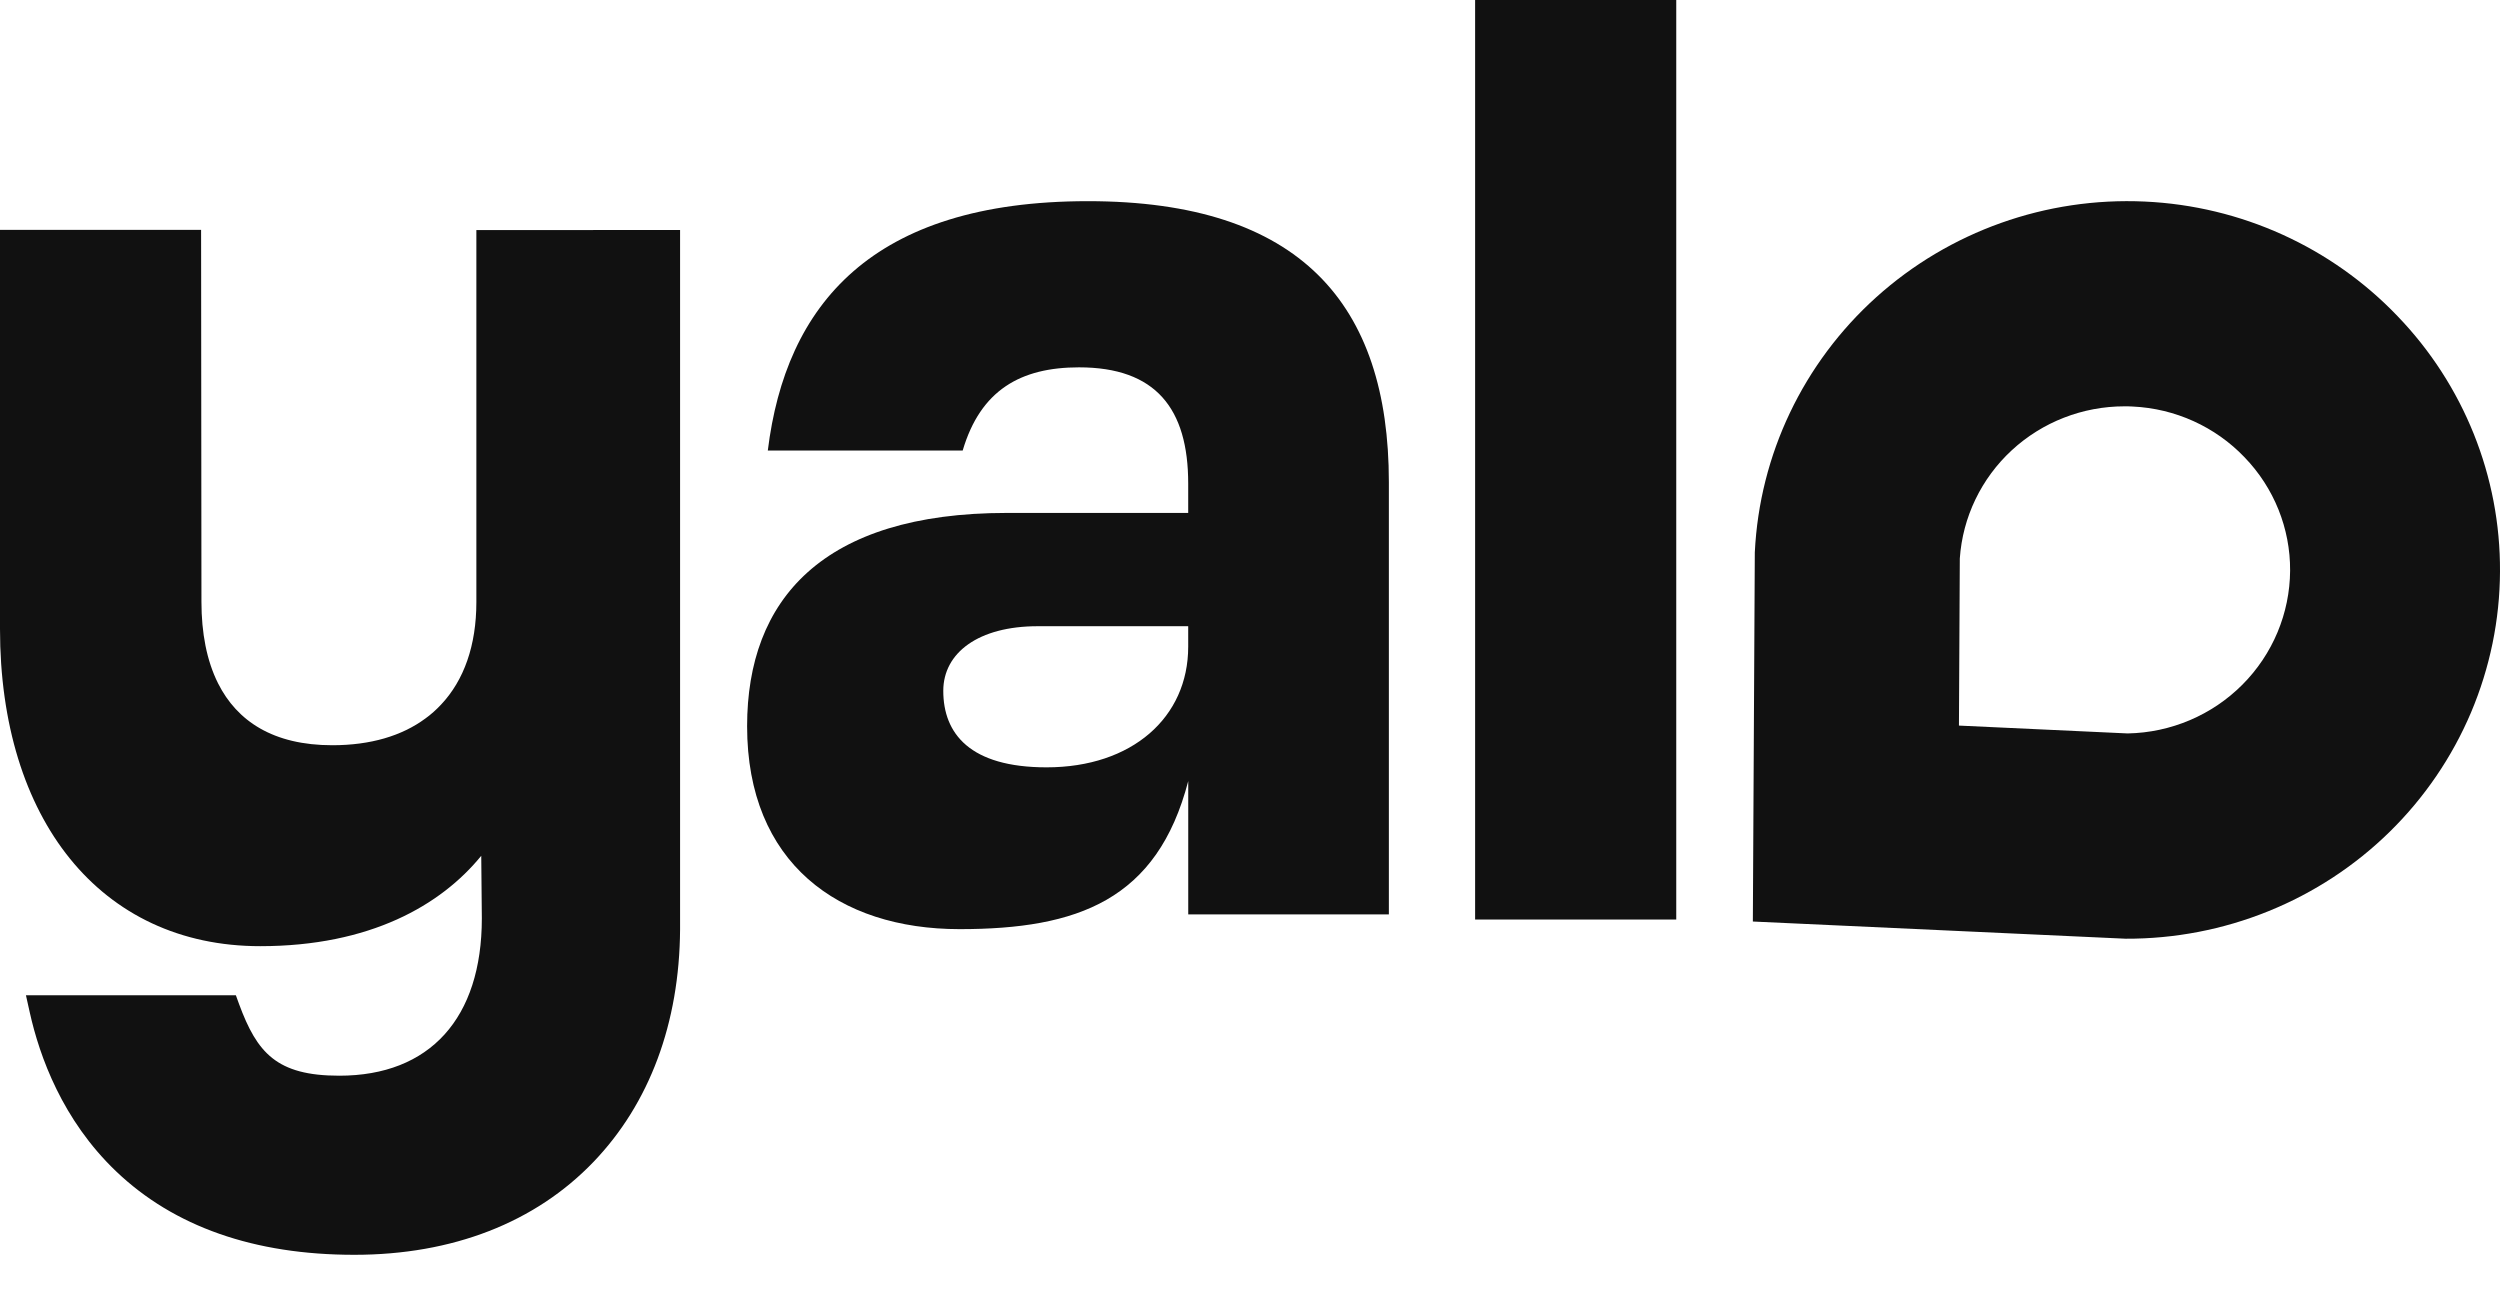 <svg viewBox="0 0 64 33" xmlns="http://www.w3.org/2000/svg"><path d="M42.912 0H37.763V23.54H42.912V0Z" fill="#111111"/><path d="M27.849 5.15C22.305 5.15 20.113 7.815 19.656 11.533H24.645C25.102 9.986 26.129 9.404 27.623 9.404C29.587 9.404 30.418 10.458 30.418 12.378V13.131H25.774C21.053 13.131 19.126 15.352 19.126 18.59C19.126 22.091 21.468 23.786 24.565 23.786C27.587 23.786 29.626 23.045 30.419 19.995V23.409H35.555V12.341C35.554 7.785 33.288 5.15 27.849 5.15ZM30.418 16.557C30.418 18.364 28.982 19.644 26.792 19.644C24.827 19.644 24.148 18.778 24.148 17.686C24.148 16.707 25.055 16.031 26.565 16.031H30.418V16.557Z" fill="#111111"/><path d="M61.375 8.091C59.684 6.324 57.366 5.273 54.909 5.16C52.38 5.042 49.908 5.922 48.035 7.606C46.162 9.291 45.043 11.642 44.923 14.143L44.873 23.591L54.416 24.031C55.669 24.036 56.911 23.797 58.071 23.327C59.231 22.858 60.286 22.167 61.176 21.294C62.066 20.421 62.773 19.383 63.258 18.24C63.742 17.096 63.995 15.87 64 14.63C64.013 12.197 63.072 9.853 61.375 8.091V8.091ZM54.469 18.776L50.149 18.575L50.171 14.297C50.243 13.241 50.719 12.25 51.501 11.527C52.284 10.804 53.315 10.402 54.386 10.402C54.453 10.402 54.521 10.402 54.594 10.407C55.684 10.457 56.712 10.923 57.461 11.707C58.215 12.488 58.633 13.528 58.627 14.607C58.62 15.701 58.182 16.749 57.405 17.528C56.629 18.307 55.575 18.755 54.469 18.776V18.776Z" fill="#111111"/><path d="M12.195 5.89V15.414C12.195 16.524 11.878 17.416 11.29 18.039L11.286 18.043C11.258 18.072 11.231 18.101 11.203 18.128C11.175 18.156 11.141 18.188 11.109 18.216L11.096 18.228C11.063 18.257 11.03 18.286 10.993 18.315C10.957 18.343 10.926 18.368 10.889 18.394C10.287 18.839 9.484 19.078 8.507 19.078C6.999 19.078 6.07 18.464 5.583 17.495C5.29 16.911 5.157 16.197 5.157 15.408L5.148 5.885H0V16.1C0 20.958 2.558 24.222 6.661 24.222C9.472 24.222 11.289 23.174 12.32 21.908L12.335 23.509C12.335 26.068 11.004 27.538 8.684 27.538C7.078 27.538 6.58 26.948 6.121 25.707L6.038 25.478H0.664L0.761 25.914C1.013 27.049 1.601 28.675 2.969 29.983C4.454 31.403 6.507 32.123 9.069 32.123C11.585 32.123 13.704 31.299 15.197 29.741C16.628 28.247 17.394 26.192 17.41 23.796V5.888L12.195 5.89Z" fill="#111111"/></svg>
